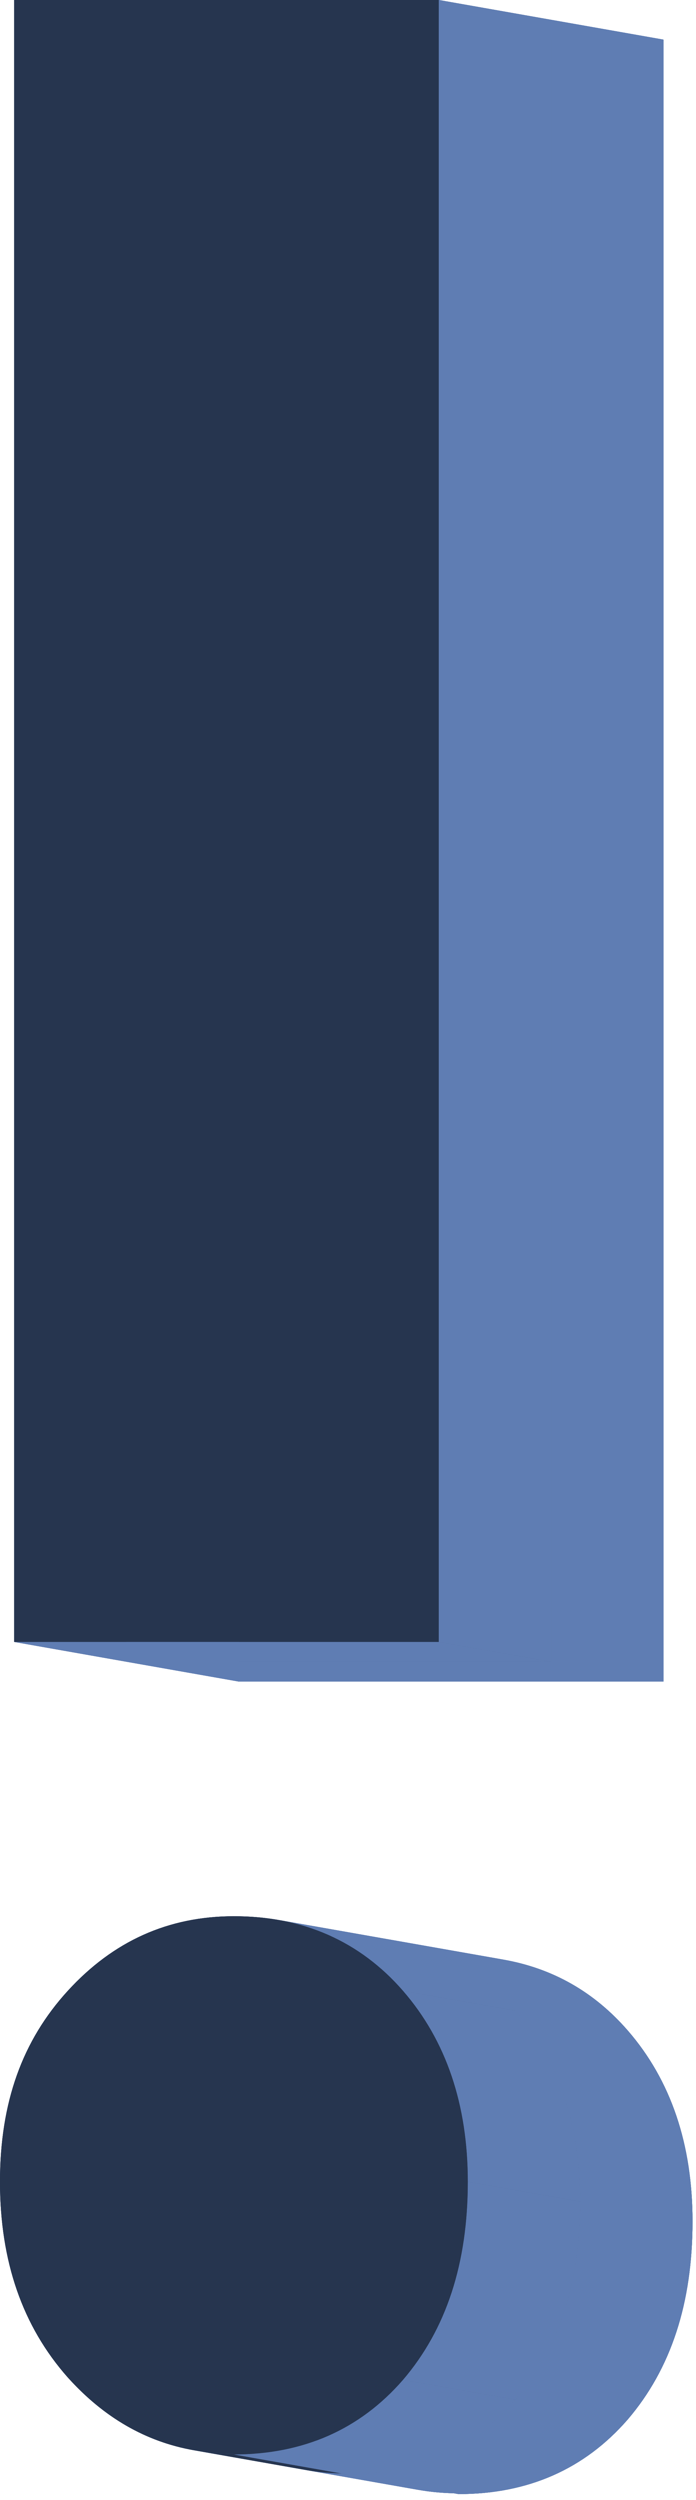 <svg width="61" height="219" viewBox="0 0 61 219" fill="none" xmlns="http://www.w3.org/2000/svg">
<path d="M40.195 218.402C39.227 218.402 38.284 218.338 37.367 218.211C37.138 218.179 36.911 218.143 36.685 218.104C32.452 217.358 28.78 215.221 25.636 211.728C21.654 207.231 19.695 201.54 19.695 194.584C19.695 187.628 21.654 182.218 25.636 177.862C29.619 173.505 34.45 171.327 40.195 171.327C41.294 171.327 42.356 171.399 43.381 171.541C43.631 171.576 43.88 171.615 44.126 171.658C48.441 172.418 52.081 174.486 55.015 177.862C58.802 182.218 60.695 187.839 60.695 194.584C60.695 201.75 58.802 207.512 55.015 211.938C51.229 216.295 46.267 218.473 40.195 218.473V218.402ZM58.149 147.298H20.936V3.473H58.149V147.298Z" fill="#5F7DB3"/>
<path d="M11.088 1.736V145.561L20.936 147.298V3.473L11.088 1.736Z" fill="#5F7DB3"/>
<path d="M48.301 1.736H11.088L20.936 3.473H58.149L48.301 1.736Z" fill="#5F7DB3"/>
<path d="M15.789 176.125C11.806 180.481 9.848 185.891 9.848 192.847L19.696 194.584C19.696 187.628 21.654 182.218 25.637 177.861L15.789 176.125Z" fill="#5F7DB3"/>
<path d="M9.848 192.848C9.848 199.804 11.806 205.495 15.789 209.991L25.637 211.728C21.654 207.231 19.696 201.54 19.696 194.584L9.848 192.848Z" fill="#5F7DB3"/>
<path d="M30.348 169.591C24.603 169.591 19.771 171.769 15.789 176.125L25.637 177.862C29.62 173.505 34.451 171.327 40.196 171.327L30.348 169.591Z" fill="#5F7DB3"/>
<path d="M11.088 145.562H48.301L58.149 147.298H20.936L11.088 145.562Z" fill="#5F7DB3"/>
<path d="M15.789 209.991C18.932 213.485 22.605 215.622 26.838 216.367L36.677 218.102C32.448 217.355 28.778 215.219 25.637 211.728L15.789 209.991Z" fill="#5F7DB3"/>
<path d="M48.302 145.561V1.736L58.15 3.473V147.298L48.302 145.561Z" fill="#5F7DB3"/>
<path d="M33.533 169.805C32.508 169.662 31.446 169.591 30.348 169.591L40.196 171.327C41.294 171.327 42.356 171.399 43.381 171.541L33.533 169.805Z" fill="#5F7DB3"/>
<path d="M34.278 169.922C34.032 169.879 33.784 169.839 33.533 169.805L43.381 171.541C43.632 171.576 43.88 171.615 44.126 171.658L34.278 169.922Z" fill="#5F7DB3"/>
<path d="M26.837 216.367C27.063 216.407 27.29 216.443 27.519 216.475L37.367 218.211C37.138 218.179 36.911 218.143 36.685 218.104L26.837 216.367Z" fill="#5F7DB3"/>
<path d="M27.52 216.475C28.437 216.602 29.379 216.666 30.348 216.666L40.196 218.403C39.227 218.403 38.285 218.339 37.368 218.211L27.52 216.475Z" fill="#5F7DB3"/>
<path d="M30.348 216.666V216.736L40.196 218.473V218.402L30.348 216.666Z" fill="#5F7DB3"/>
<path d="M45.168 176.125C42.236 172.752 38.599 170.685 34.288 169.924L44.126 171.658C48.442 172.418 52.082 174.486 55.016 177.862L45.168 176.125Z" fill="#5F7DB3"/>
<path d="M30.348 216.736C36.419 216.736 41.381 214.558 45.168 210.202L55.016 211.939C51.229 216.295 46.267 218.473 40.196 218.473L30.348 216.736Z" fill="#5F7DB3"/>
<path d="M50.848 192.847C50.848 186.102 48.955 180.481 45.168 176.125L55.016 177.861C58.803 182.218 60.696 187.839 60.696 194.584L50.848 192.847Z" fill="#5F7DB3"/>
<path d="M45.168 210.202C48.955 205.776 50.848 200.014 50.848 192.848L60.696 194.584C60.696 201.751 58.803 207.512 55.016 211.939L45.168 210.202Z" fill="#5F7DB3"/>
<path d="M30.348 216.666C29.137 216.666 27.967 216.566 26.837 216.367C22.604 215.622 18.932 213.485 15.789 209.991C11.806 205.494 9.848 199.803 9.848 192.847C9.848 185.892 11.806 180.481 15.789 176.125C19.771 171.769 24.602 169.591 30.348 169.591C31.714 169.591 33.025 169.701 34.278 169.922C38.593 170.682 42.233 172.749 45.168 176.125C48.954 180.481 50.848 186.102 50.848 192.847C50.848 200.014 48.954 205.776 45.168 210.202C41.381 214.558 36.419 216.736 30.348 216.736V216.666ZM48.301 145.561H11.088V1.736H48.301V145.561Z" fill="#26354F"/>
<path d="M16.012 2.605C13.55 2.17 11.088 1.736 11.088 1.736V145.561C11.088 145.561 13.55 145.996 16.012 146.43C18.474 146.864 20.936 147.298 20.936 147.298V3.473C20.936 3.473 18.474 3.039 16.012 2.605Z" fill="#5F7DB3"/>
<path d="M1.24 0V143.825L11.088 145.562V1.736L1.24 0Z" fill="#5F7DB3"/>
<path d="M11.088 145.561V1.736L20.936 3.473V147.298L11.088 145.561Z" fill="#5F7DB3"/>
<path d="M1.24 0V143.825L11.088 145.562V1.736L1.24 0Z" fill="#26354F"/>
<path d="M53.225 2.605C50.763 2.17 48.301 1.736 48.301 1.736H11.088C11.088 1.736 13.55 2.17 16.012 2.605C18.474 3.039 20.936 3.473 20.936 3.473H58.149C58.149 3.473 55.687 3.039 53.225 2.605Z" fill="#5F7DB3"/>
<path d="M38.454 0H1.24L11.088 1.736H48.302L38.454 0Z" fill="#5F7DB3"/>
<path d="M11.088 1.736H48.301L58.149 3.473H20.936L11.088 1.736Z" fill="#5F7DB3"/>
<path d="M38.454 0H1.24L11.088 1.736H48.302L38.454 0Z" fill="#26354F"/>
<path d="M20.713 176.993C18.251 176.559 15.789 176.125 15.789 176.125C11.806 180.481 9.848 185.891 9.848 192.847C9.848 192.847 12.31 193.281 14.772 193.715C17.234 194.15 19.696 194.584 19.696 194.584C19.696 187.628 21.654 182.218 25.637 177.861C25.637 177.861 23.175 177.427 20.713 176.993Z" fill="#5F7DB3"/>
<path d="M5.941 174.389C1.959 178.745 0 184.155 0 191.111L9.848 192.847C9.848 185.892 11.807 180.481 15.789 176.125L5.941 174.389Z" fill="#5F7DB3"/>
<path d="M9.848 192.847C9.848 185.891 11.806 180.481 15.789 176.125L25.637 177.861C21.654 182.218 19.696 187.628 19.696 194.584L9.848 192.847Z" fill="#5F7DB3"/>
<path d="M5.941 174.389C1.959 178.745 0 184.155 0 191.111L9.848 192.847C9.848 185.892 11.807 180.481 15.789 176.125L5.941 174.389Z" fill="#26354F"/>
<path d="M14.772 193.716C12.31 193.282 9.848 192.848 9.848 192.848C9.848 199.804 11.806 205.495 15.789 209.991C15.789 209.991 18.251 210.426 20.713 210.86C23.175 211.294 25.637 211.728 25.637 211.728C21.654 207.231 19.696 201.54 19.696 194.584C19.696 194.584 17.234 194.15 14.772 193.716Z" fill="#5F7DB3"/>
<path d="M0 191.111C0 198.067 1.959 203.758 5.941 208.255L15.789 209.992C11.807 205.495 9.848 199.804 9.848 192.848L0 191.111Z" fill="#5F7DB3"/>
<path d="M15.789 209.991C11.806 205.495 9.848 199.804 9.848 192.848L19.696 194.584C19.696 201.54 21.654 207.231 25.637 211.728L15.789 209.991Z" fill="#5F7DB3"/>
<path d="M0 191.111C0 198.067 1.959 203.758 5.941 208.255L15.789 209.992C11.807 205.495 9.848 199.804 9.848 192.848L0 191.111Z" fill="#26354F"/>
<path d="M35.272 170.459C32.81 170.025 30.348 169.591 30.348 169.591C24.603 169.591 19.771 171.769 15.789 176.125C15.789 176.125 18.251 176.559 20.713 176.993C23.175 177.427 25.637 177.862 25.637 177.862C29.62 173.505 34.451 171.327 40.196 171.327C40.196 171.327 37.734 170.893 35.272 170.459Z" fill="#5F7DB3"/>
<path d="M20.5 167.854C14.755 167.854 9.924 170.033 5.941 174.389L15.79 176.125C19.772 171.769 24.603 169.591 30.348 169.591L20.5 167.854Z" fill="#5F7DB3"/>
<path d="M15.789 176.125C19.771 171.769 24.603 169.591 30.348 169.591L40.196 171.327C34.451 171.327 29.62 173.505 25.637 177.862L15.789 176.125Z" fill="#5F7DB3"/>
<path d="M20.5 167.854C14.755 167.854 9.924 170.033 5.941 174.389L15.79 176.125C19.772 171.769 24.603 169.591 30.348 169.591L20.5 167.854Z" fill="#26354F"/>
<path d="M16.012 146.43C13.55 145.996 11.088 145.562 11.088 145.562H48.301C48.301 145.562 50.763 145.996 53.225 146.43C55.687 146.864 58.149 147.298 58.149 147.298H20.936C20.936 147.298 18.474 146.864 16.012 146.43Z" fill="#5F7DB3"/>
<path d="M1.24 143.825H38.454L48.302 145.562H11.088L1.24 143.825Z" fill="#5F7DB3"/>
<path d="M48.301 145.562H11.088L20.936 147.298H58.149L48.301 145.562Z" fill="#5F7DB3"/>
<path d="M1.24 143.825H38.454L48.302 145.562H11.088L1.24 143.825Z" fill="#5F7DB3"/>
<path d="M20.713 210.859C18.251 210.425 15.789 209.991 15.789 209.991C18.932 213.485 22.605 215.622 26.838 216.367C26.838 216.367 29.297 216.801 31.757 217.235C34.217 217.668 36.677 218.102 36.677 218.102C32.448 217.355 28.778 215.219 25.637 211.728C25.637 211.728 23.175 211.294 20.713 210.859Z" fill="#5F7DB3"/>
<path d="M5.941 208.255C9.085 211.749 12.757 213.886 16.99 214.631L26.829 216.366C22.6 215.619 18.931 213.483 15.79 209.991L5.941 208.255Z" fill="#5F7DB3"/>
<path d="M26.829 216.366C22.6 215.619 18.93 213.483 15.789 209.991L25.637 211.728C28.778 215.219 32.448 217.355 36.677 218.102L26.829 216.366Z" fill="#5F7DB3"/>
<path d="M5.941 208.255C9.085 211.749 12.757 213.886 16.99 214.631L26.829 216.366C22.6 215.619 18.931 213.483 15.79 209.991L5.941 208.255Z" fill="#26354F"/>
<path d="M53.226 146.43C50.764 145.996 48.302 145.561 48.302 145.561V1.736C48.302 1.736 50.764 2.17 53.226 2.605C55.688 3.039 58.15 3.473 58.15 3.473V147.298C58.15 147.298 55.688 146.864 53.226 146.43Z" fill="#5F7DB3"/>
<path d="M38.454 143.825V0L48.302 1.736V145.562L38.454 143.825Z" fill="#5F7DB3"/>
<path d="M48.302 1.736V145.561L58.15 147.298V3.473L48.302 1.736Z" fill="#5F7DB3"/>
<path d="M38.454 143.825V0L48.302 1.736V145.562L38.454 143.825Z" fill="#5F7DB3"/>
<path d="M39.202 170.79C36.74 170.356 34.278 169.922 34.278 169.922C34.032 169.879 33.784 169.839 33.533 169.805C32.508 169.662 31.446 169.591 30.348 169.591C30.348 169.591 32.81 170.025 35.272 170.459C37.734 170.893 40.196 171.327 40.196 171.327C41.294 171.327 42.356 171.399 43.381 171.541C43.632 171.576 43.88 171.615 44.126 171.658C44.126 171.658 41.664 171.224 39.202 170.79Z" fill="#5F7DB3"/>
<path d="M23.686 168.068C22.66 167.926 21.598 167.854 20.5 167.854L30.348 169.591C31.446 169.591 32.508 169.662 33.534 169.805L23.686 168.068Z" fill="#5F7DB3"/>
<path d="M24.43 168.186C24.184 168.142 23.936 168.103 23.686 168.068L33.534 169.805C33.784 169.84 34.032 169.879 34.278 169.922L24.43 168.186Z" fill="#5F7DB3"/>
<path d="M30.348 169.591C31.446 169.591 32.508 169.662 33.533 169.805L43.381 171.541C42.356 171.399 41.294 171.327 40.196 171.327L30.348 169.591Z" fill="#5F7DB3"/>
<path d="M33.534 169.805C33.785 169.839 34.033 169.879 34.279 169.922L44.127 171.658C43.881 171.615 43.633 171.576 43.382 171.541L33.534 169.805Z" fill="#5F7DB3"/>
<path d="M24.43 168.186C23.177 167.965 21.867 167.854 20.5 167.854L30.348 169.591C31.715 169.591 33.025 169.701 34.278 169.922L24.43 168.186Z" fill="#26354F"/>
<path d="M31.761 217.235C29.299 216.801 26.837 216.367 26.837 216.367C27.063 216.407 27.29 216.443 27.519 216.475C28.436 216.602 29.379 216.666 30.347 216.666C30.347 216.666 32.809 217.1 35.271 217.534C37.733 217.968 40.195 218.402 40.195 218.402C39.227 218.402 38.284 218.339 37.367 218.211C37.138 218.179 36.911 218.143 36.685 218.104C36.685 218.104 34.223 217.67 31.761 217.235Z" fill="#5F7DB3"/>
<path d="M16.989 214.631C17.215 214.671 17.442 214.706 17.671 214.738L27.519 216.475C27.29 216.443 27.063 216.407 26.837 216.367L16.989 214.631Z" fill="#5F7DB3"/>
<path d="M17.671 214.738C18.588 214.866 19.531 214.93 20.499 214.93L30.348 216.666C29.379 216.666 28.436 216.602 27.519 216.475L17.671 214.738Z" fill="#5F7DB3"/>
<path d="M27.519 216.475C27.29 216.443 27.063 216.407 26.837 216.367L36.685 218.104C36.911 218.143 37.138 218.179 37.367 218.211L27.519 216.475Z" fill="#5F7DB3"/>
<path d="M30.348 216.666C29.379 216.666 28.437 216.602 27.52 216.475L37.368 218.211C38.285 218.339 39.227 218.403 40.196 218.403L30.348 216.666Z" fill="#5F7DB3"/>
<path d="M16.989 214.631C18.119 214.83 19.289 214.93 20.5 214.93L30.348 216.666C29.137 216.666 27.967 216.566 26.837 216.367L16.989 214.631Z" fill="#26354F"/>
<path d="M35.272 217.534C32.81 217.1 30.348 216.666 30.348 216.666V216.736C30.348 216.736 32.81 217.17 35.272 217.605C37.734 218.039 40.196 218.473 40.196 218.473V218.402C40.196 218.402 37.734 217.968 35.272 217.534Z" fill="#5F7DB3"/>
<path d="M20.5 214.93V215L30.348 216.736V216.666L20.5 214.93Z" fill="#5F7DB3"/>
<path d="M30.348 216.736V216.666L40.196 218.402V218.473L30.348 216.736Z" fill="#5F7DB3"/>
<path d="M20.5 214.93V215L30.348 216.736V216.666L20.5 214.93Z" fill="#26354F"/>
<path d="M50.092 176.993C47.63 176.559 45.168 176.125 45.168 176.125C42.236 172.752 38.599 170.685 34.288 169.924C34.288 169.924 36.748 170.357 39.208 170.791C41.667 171.225 44.126 171.658 44.126 171.658C48.442 172.418 52.082 174.486 55.016 177.862C55.016 177.862 52.554 177.428 50.092 176.993Z" fill="#5F7DB3"/>
<path d="M35.321 174.389C32.389 171.016 28.752 168.949 24.441 168.188L34.289 169.924C38.6 170.685 42.237 172.752 45.169 176.125L35.321 174.389Z" fill="#5F7DB3"/>
<path d="M34.288 169.924C38.599 170.685 42.236 172.752 45.168 176.125L55.016 177.862C52.082 174.486 48.442 172.418 44.126 171.658L34.288 169.924Z" fill="#5F7DB3"/>
<path d="M35.32 174.389C32.388 171.016 28.752 168.949 24.441 168.187L34.279 169.922C38.594 170.682 42.234 172.75 45.169 176.125L35.32 174.389Z" fill="#5F7DB3"/>
<path d="M35.272 217.605C32.81 217.171 30.348 216.736 30.348 216.736C36.419 216.736 41.381 214.558 45.168 210.202C45.168 210.202 47.63 210.636 50.092 211.07C52.554 211.505 55.016 211.939 55.016 211.939C51.229 216.295 46.267 218.473 40.196 218.473C40.196 218.473 37.734 218.039 35.272 217.605Z" fill="#5F7DB3"/>
<path d="M20.5 215C26.572 215 31.533 212.822 35.32 208.466L45.168 210.202C41.382 214.559 36.42 216.737 30.348 216.737L20.5 215Z" fill="#5F7DB3"/>
<path d="M45.168 210.202C41.381 214.558 36.419 216.736 30.348 216.736L40.196 218.473C46.267 218.473 51.229 216.295 55.016 211.939L45.168 210.202Z" fill="#5F7DB3"/>
<path d="M20.5 215C26.572 215 31.533 212.822 35.32 208.466L45.168 210.202C41.382 214.559 36.42 216.737 30.348 216.737L20.5 215Z" fill="#5F7DB3"/>
<path d="M55.772 193.715C53.31 193.281 50.848 192.847 50.848 192.847C50.848 186.102 48.955 180.481 45.168 176.125C45.168 176.125 47.63 176.559 50.092 176.993C52.554 177.427 55.016 177.861 55.016 177.861C58.803 182.218 60.696 187.839 60.696 194.584C60.696 194.584 58.234 194.15 55.772 193.715Z" fill="#5F7DB3"/>
<path d="M41 191.111C41 184.366 39.107 178.745 35.32 174.389L45.168 176.125C48.955 180.481 50.848 186.102 50.848 192.847L41 191.111Z" fill="#5F7DB3"/>
<path d="M45.168 176.125C48.955 180.481 50.848 186.102 50.848 192.847L60.696 194.584C60.696 187.839 58.803 182.218 55.016 177.861L45.168 176.125Z" fill="#5F7DB3"/>
<path d="M41 191.111C41 184.366 39.107 178.745 35.32 174.389L45.168 176.125C48.955 180.481 50.848 186.102 50.848 192.847L41 191.111Z" fill="#5F7DB3"/>
<path d="M50.092 211.07C47.63 210.636 45.168 210.202 45.168 210.202C48.955 205.776 50.848 200.014 50.848 192.848C50.848 192.848 53.31 193.282 55.772 193.716C58.234 194.15 60.696 194.584 60.696 194.584C60.696 201.751 58.803 207.512 55.016 211.939C55.016 211.939 52.554 211.505 50.092 211.07Z" fill="#5F7DB3"/>
<path d="M35.32 208.466C39.107 204.039 41 198.278 41 191.111L50.848 192.848C50.848 200.014 48.955 205.776 45.168 210.202L35.32 208.466Z" fill="#5F7DB3"/>
<path d="M50.848 192.848C50.848 200.014 48.955 205.776 45.168 210.202L55.016 211.939C58.803 207.512 60.696 201.751 60.696 194.584L50.848 192.848Z" fill="#5F7DB3"/>
<path d="M35.32 208.466C39.107 204.039 41 198.278 41 191.111L50.848 192.848C50.848 200.014 48.955 205.776 45.168 210.202L35.32 208.466Z" fill="#5F7DB3"/>
<path d="M20.5 214.93C14.755 214.93 9.924 212.681 5.941 208.255C1.959 203.758 0 198.067 0 191.111C0 184.155 1.959 178.745 5.941 174.389C9.924 170.033 14.755 167.855 20.5 167.855C26.572 167.855 31.533 170.033 35.32 174.389C39.107 178.745 41 184.366 41 191.111C41 198.278 39.107 204.039 35.32 208.466C31.533 212.822 26.572 215 20.5 215V214.93ZM38.454 143.825H1.24V0H38.454V143.825Z" fill="#26354F"/>
</svg>
